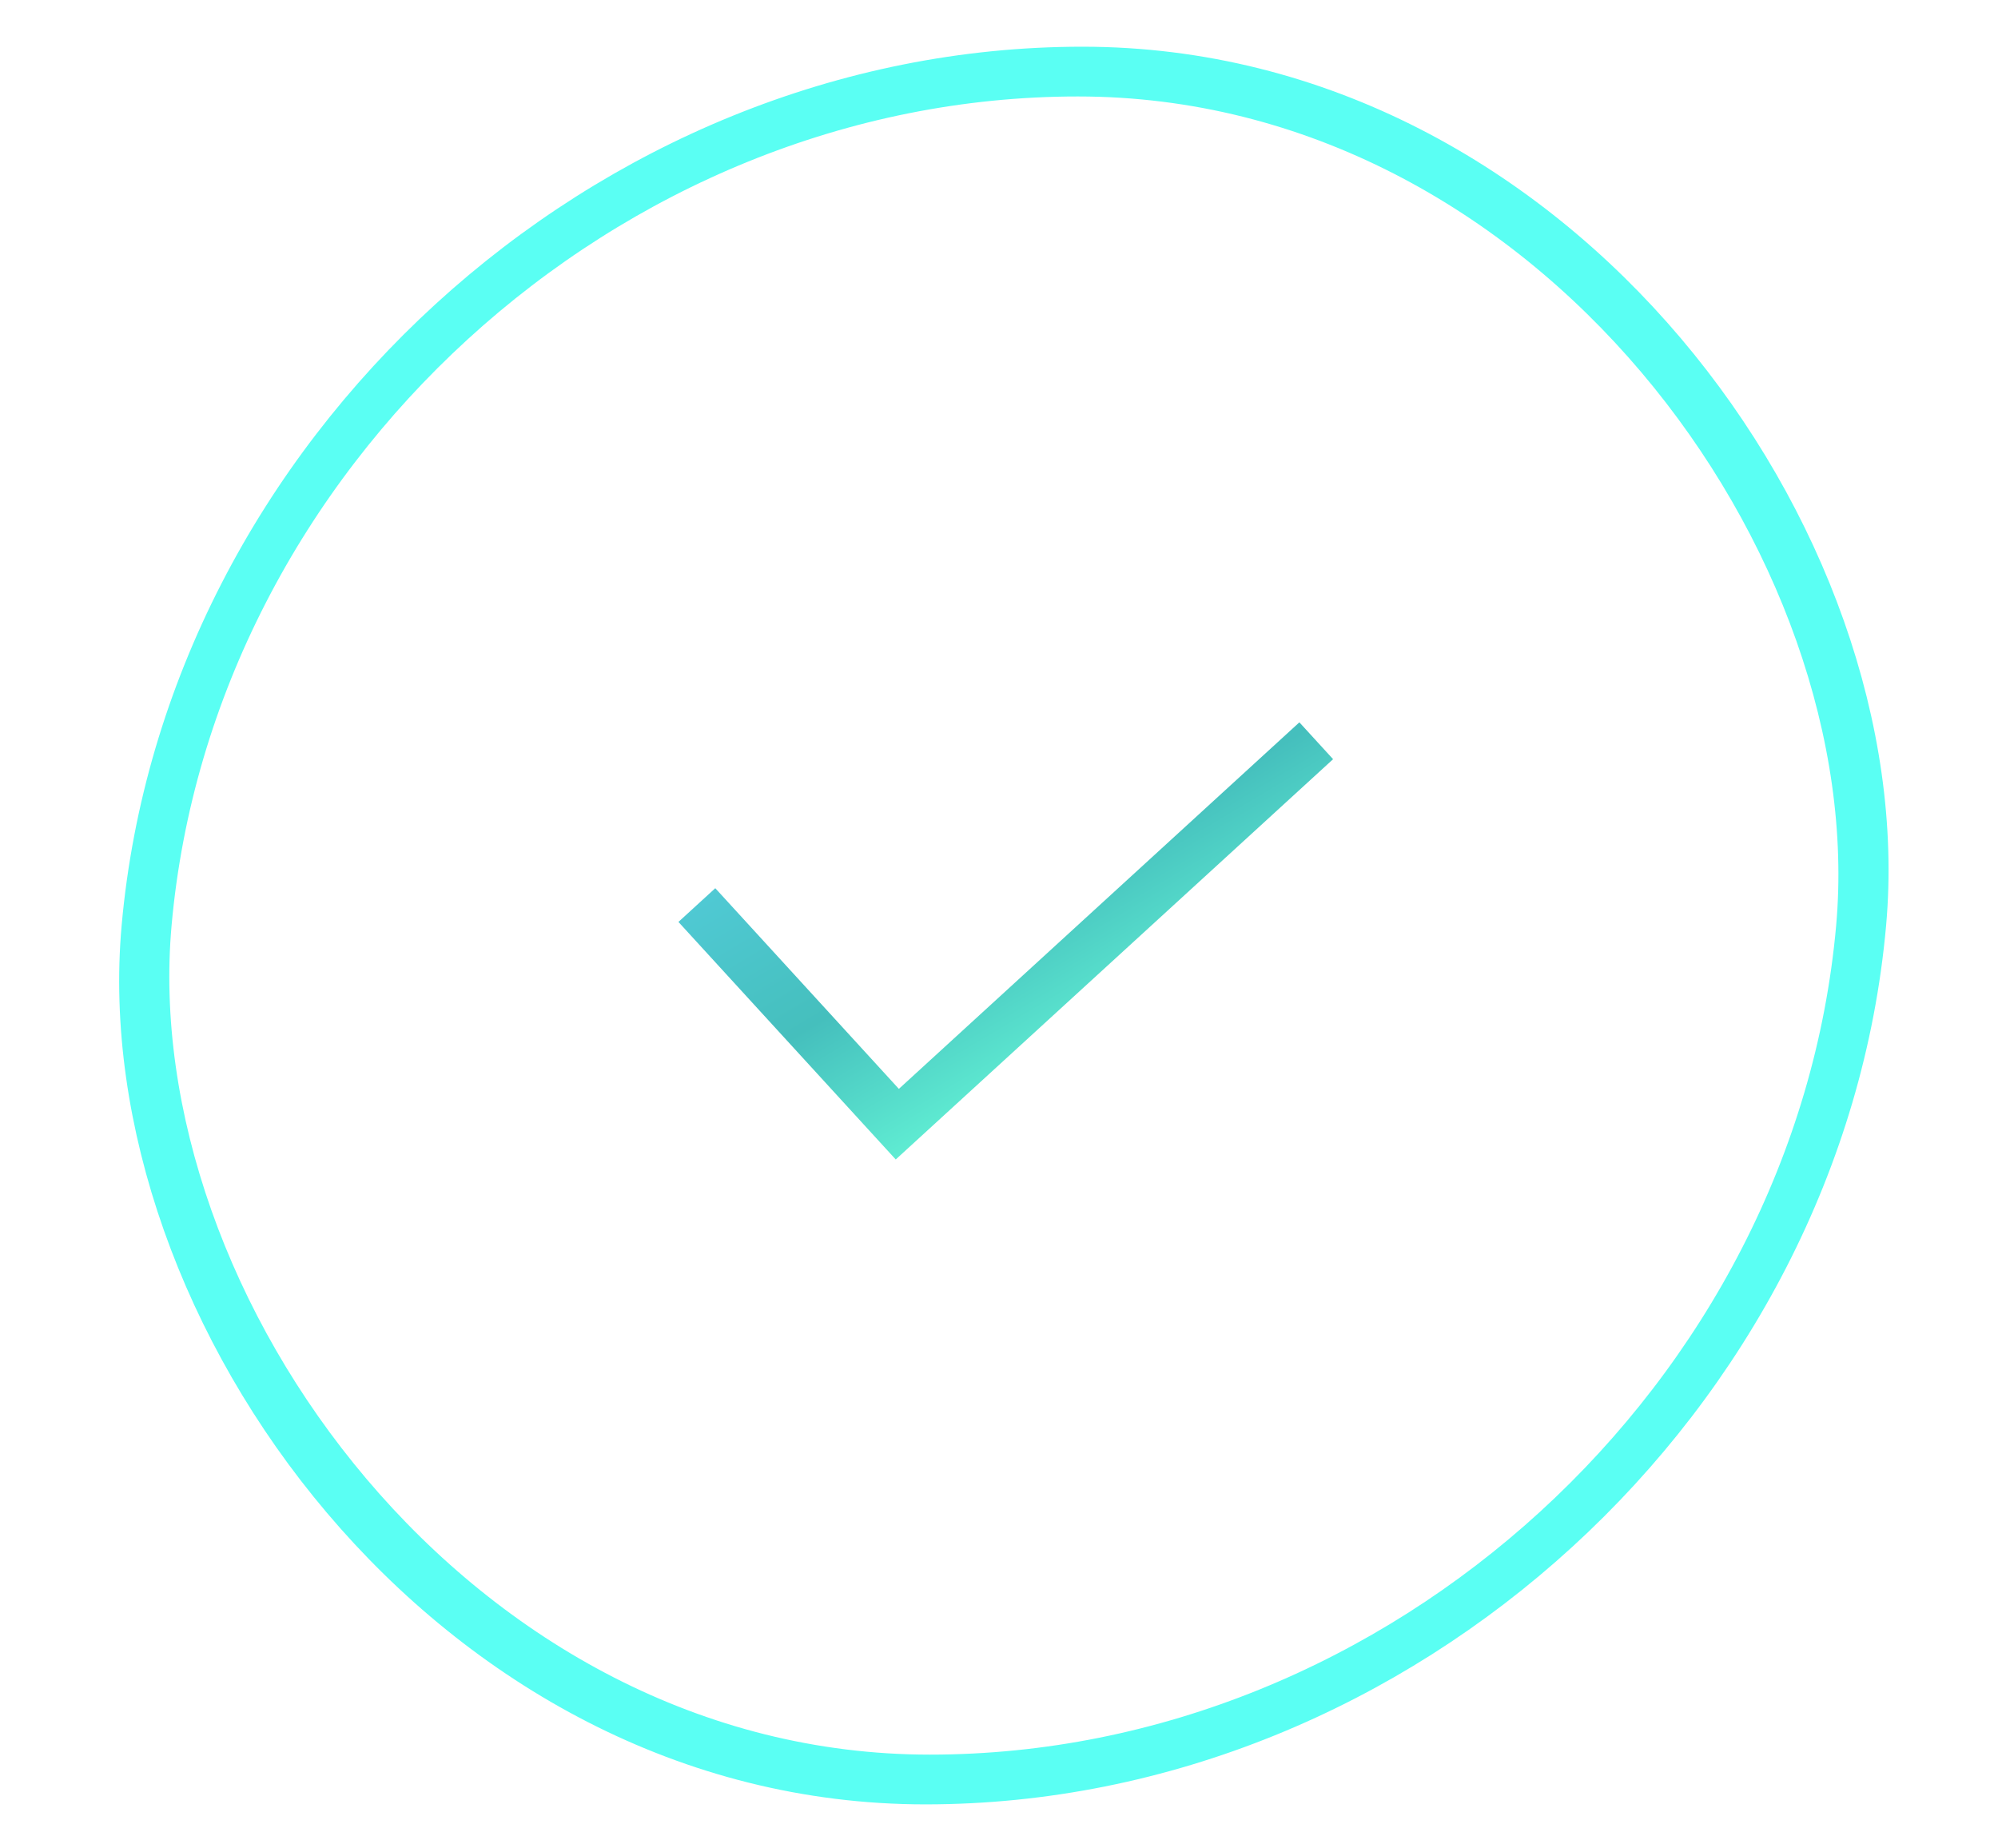 <svg width="40" height="37" viewBox="0 0 40 37" fill="none" xmlns="http://www.w3.org/2000/svg">
<rect x="0.911" y="0.996" width="34.325" height="34.325" rx="17.162" transform="matrix(1 0 -0.089 0.996 3.64 0.441)" stroke="url(#paint0_linear_12556_870)" strokeWidth="2"/>
<path d="M13.951 18.117L17.964 22.503L26.351 14.828" stroke="url(#paint1_linear_12556_870)" strokeWidth="2.477" strokeLinecap="round" strokeLinejoin="round"/>
<defs>
<linearGradient id="paint0_linear_12556_870" x1="0" y1="0" x2="36.052" y2="36.184" gradientUnits="userSpaceOnUse">
<stop stop-color="#5AFFF3" stopOpacity="0.8"/>
<stop offset="0.422" stop-color="#5AFFF3" stopOpacity="0.2"/>
</linearGradient>
<linearGradient id="paint1_linear_12556_870" x1="11.617" y1="17.13" x2="16.639" y2="25.499" gradientUnits="userSpaceOnUse">
<stop stop-color="#56CFE1"/>
<stop offset="0.543" stop-color="#45BFBD"/>
<stop offset="1" stop-color="#6AFFDB"/>
</linearGradient>
</defs>
</svg>
